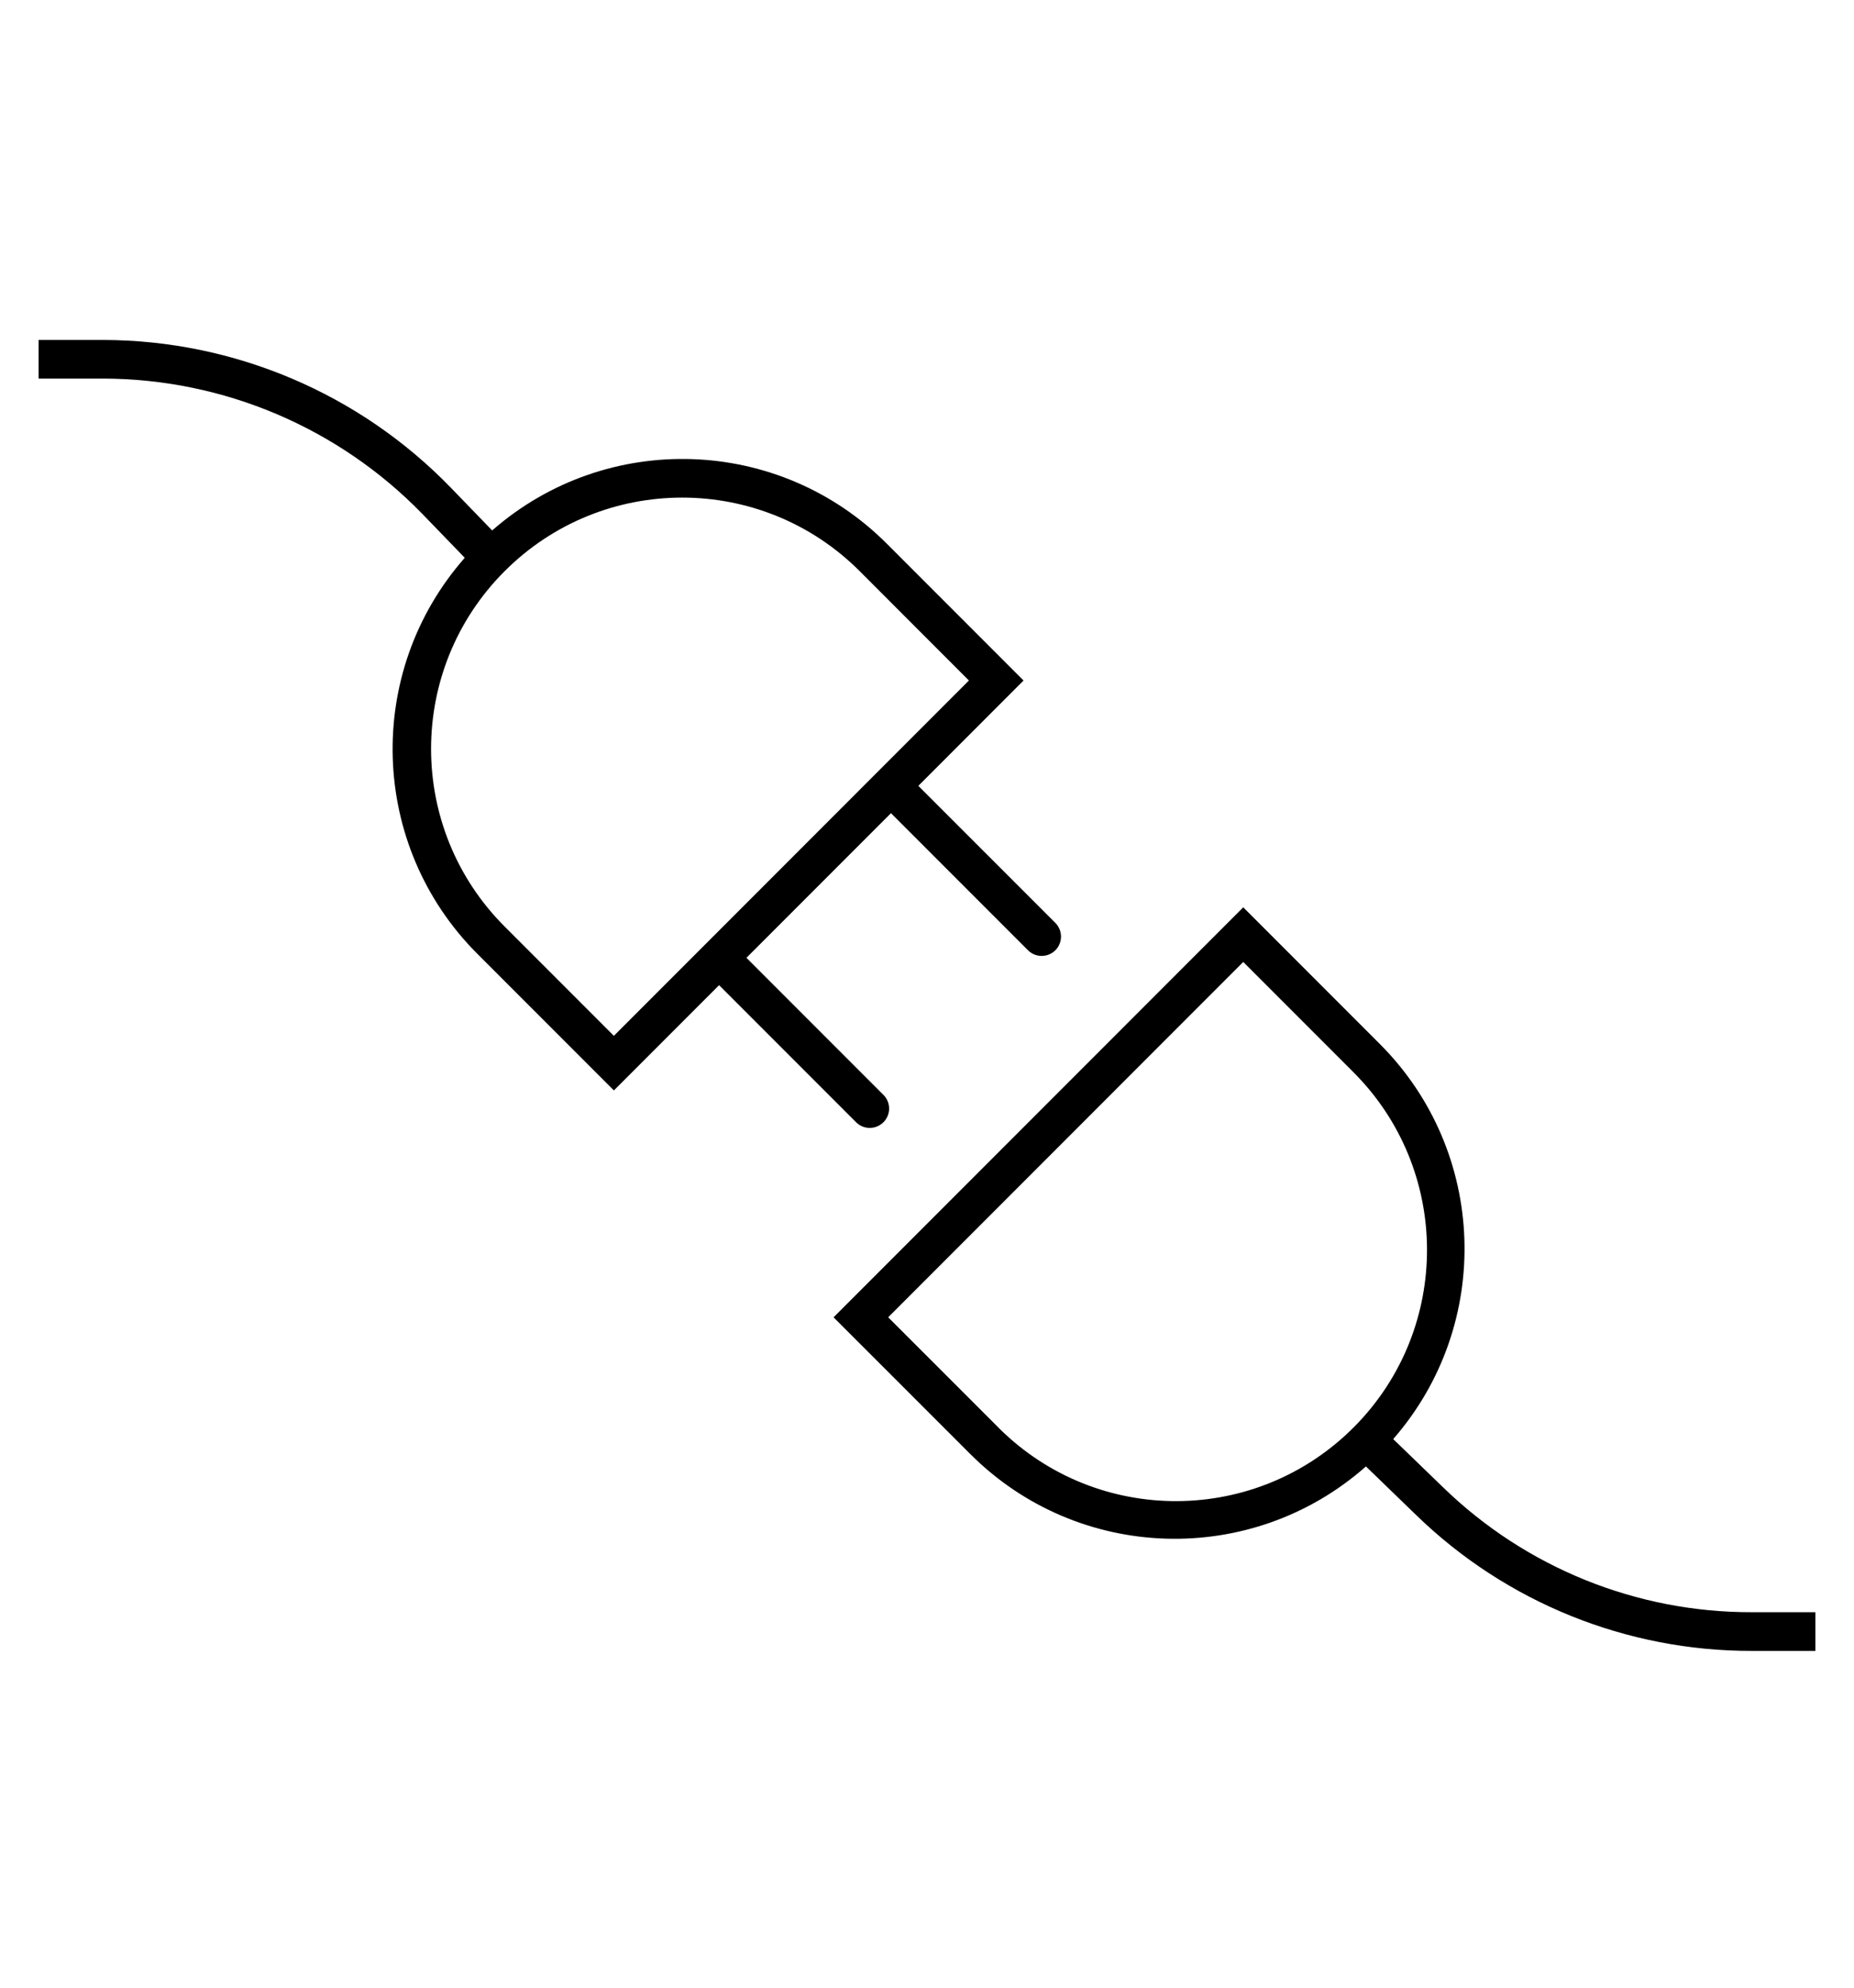 <svg width="28" height="30" xmlns="http://www.w3.org/2000/svg" xmlns:xlink="http://www.w3.org/1999/xlink" xml:space="preserve" overflow="hidden"><g transform="translate(-96 -330)"><g><g><g><g><path d="M108.933 346.942C109.049 347.054 109.234 347.05 109.346 346.934 109.455 346.821 109.455 346.642 109.346 346.529L107.273 344.456 109.456 342.273 111.529 344.346C111.645 344.458 111.83 344.454 111.942 344.339 112.051 344.226 112.051 344.046 111.942 343.933L109.869 341.861 111.458 340.271 109.396 338.209C107.772 336.581 105.163 336.493 103.433 338.006L102.801 337.353C101.425 335.937 99.535 335.135 97.559 335.131L96.583 335.131 96.583 335.714 97.559 335.714C99.377 335.718 101.115 336.456 102.381 337.759L103.019 338.419C101.496 340.149 101.579 342.765 103.209 344.396L105.271 346.458 106.86 344.869ZM103.621 343.984C102.14 342.503 102.14 340.102 103.621 338.621 105.102 337.14 107.503 337.14 108.984 338.621L110.633 340.271 105.271 345.634Z" fill="#000000" fill-rule="nonzero" fill-opacity="1"/><path d="M122.456 354.333C120.715 354.337 119.042 353.66 117.793 352.447L117.041 351.72C118.552 349.988 118.463 347.382 116.839 345.757L114.776 343.694 108.589 349.882 110.652 351.944C112.281 353.576 114.9 353.659 116.629 352.133L117.388 352.867C118.745 354.185 120.564 354.92 122.456 354.917L123.417 354.917 123.417 354.333ZM111.064 351.531 109.414 349.882 114.776 344.519 116.426 346.169C117.915 347.642 117.928 350.043 116.456 351.531 114.983 353.02 112.582 353.033 111.093 351.561 111.084 351.551 111.074 351.541 111.064 351.531Z" fill="#000000" fill-rule="nonzero" fill-opacity="1"/></g></g></g></g></g></svg>